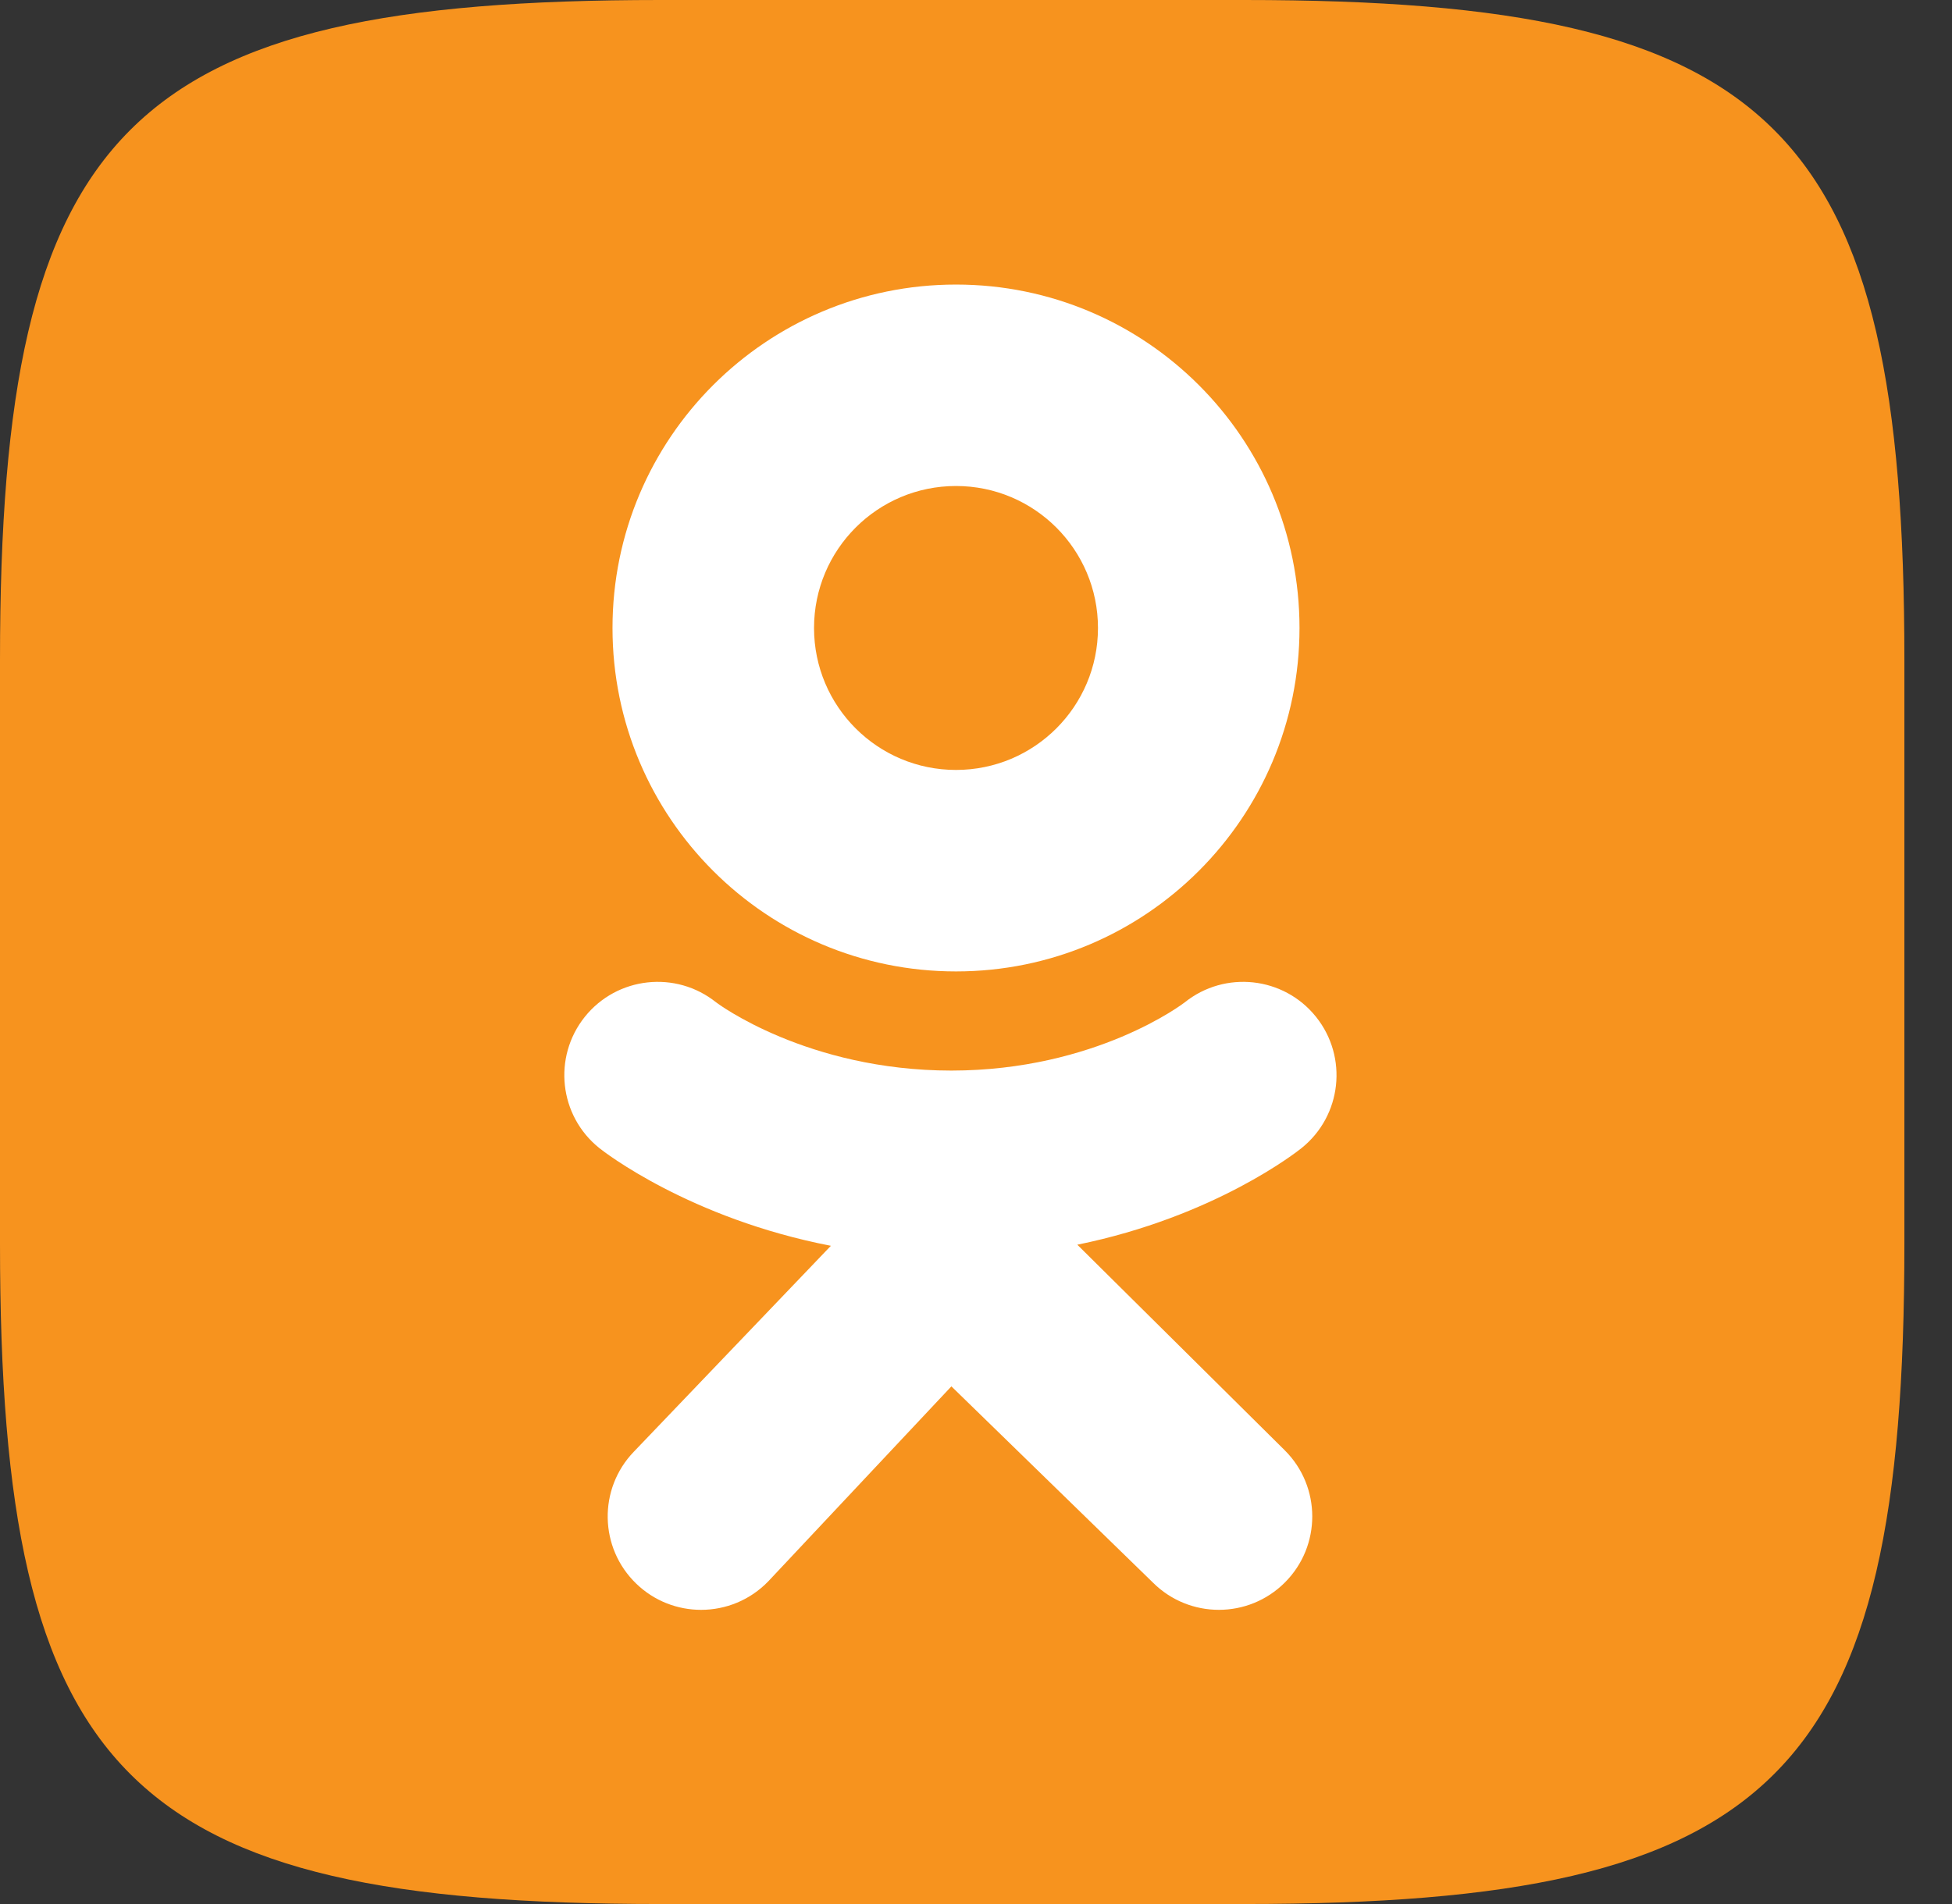 <?xml version="1.0" encoding="UTF-8"?> <svg xmlns="http://www.w3.org/2000/svg" width="41" height="40" viewBox="0 0 41 40" fill="none"><rect x="0" y="0" width="41" height="40" fill="#333333" stroke="none"/> <path fill-rule="evenodd" clip-rule="evenodd" d="M13.867 0H26.133C37.333 0 40 2.667 40 13.867V26.133C40 37.333 37.333 40 26.133 40H13.867C2.667 40 0 37.333 0 26.133V13.867C0 2.667 2.667 0 13.867 0Z" fill="#F7931E"></path> <path d="M20.08 5.978C16.095 5.978 12.865 9.208 12.865 13.193C12.865 17.177 16.095 20.408 20.08 20.408C24.065 20.408 27.295 17.177 27.295 13.193C27.295 9.208 24.065 5.978 20.08 5.978ZM20.08 16.175C18.433 16.175 17.098 14.84 17.098 13.193C17.098 11.546 18.433 10.21 20.08 10.21C21.727 10.21 23.062 11.546 23.062 13.193C23.062 14.84 21.727 16.175 20.08 16.175Z" fill="white"></path> <path d="M22.628 26.149C25.516 25.561 27.247 24.193 27.338 24.119C28.183 23.441 28.319 22.207 27.641 21.361C26.964 20.516 25.729 20.381 24.884 21.058C24.866 21.073 23.02 22.489 19.982 22.491C16.945 22.489 15.06 21.073 15.042 21.058C14.197 20.381 12.962 20.516 12.284 21.361C11.607 22.207 11.742 23.441 12.588 24.119C12.68 24.194 14.483 25.597 17.452 26.172L13.314 30.497C12.562 31.276 12.584 32.518 13.364 33.27C13.745 33.638 14.236 33.82 14.726 33.82C15.24 33.82 15.753 33.619 16.138 33.22L19.983 29.125L24.215 33.246C24.982 34.012 26.224 34.011 26.989 33.244C27.755 32.477 27.754 31.235 26.987 30.47L22.628 26.149Z" fill="white"></path> </svg> 